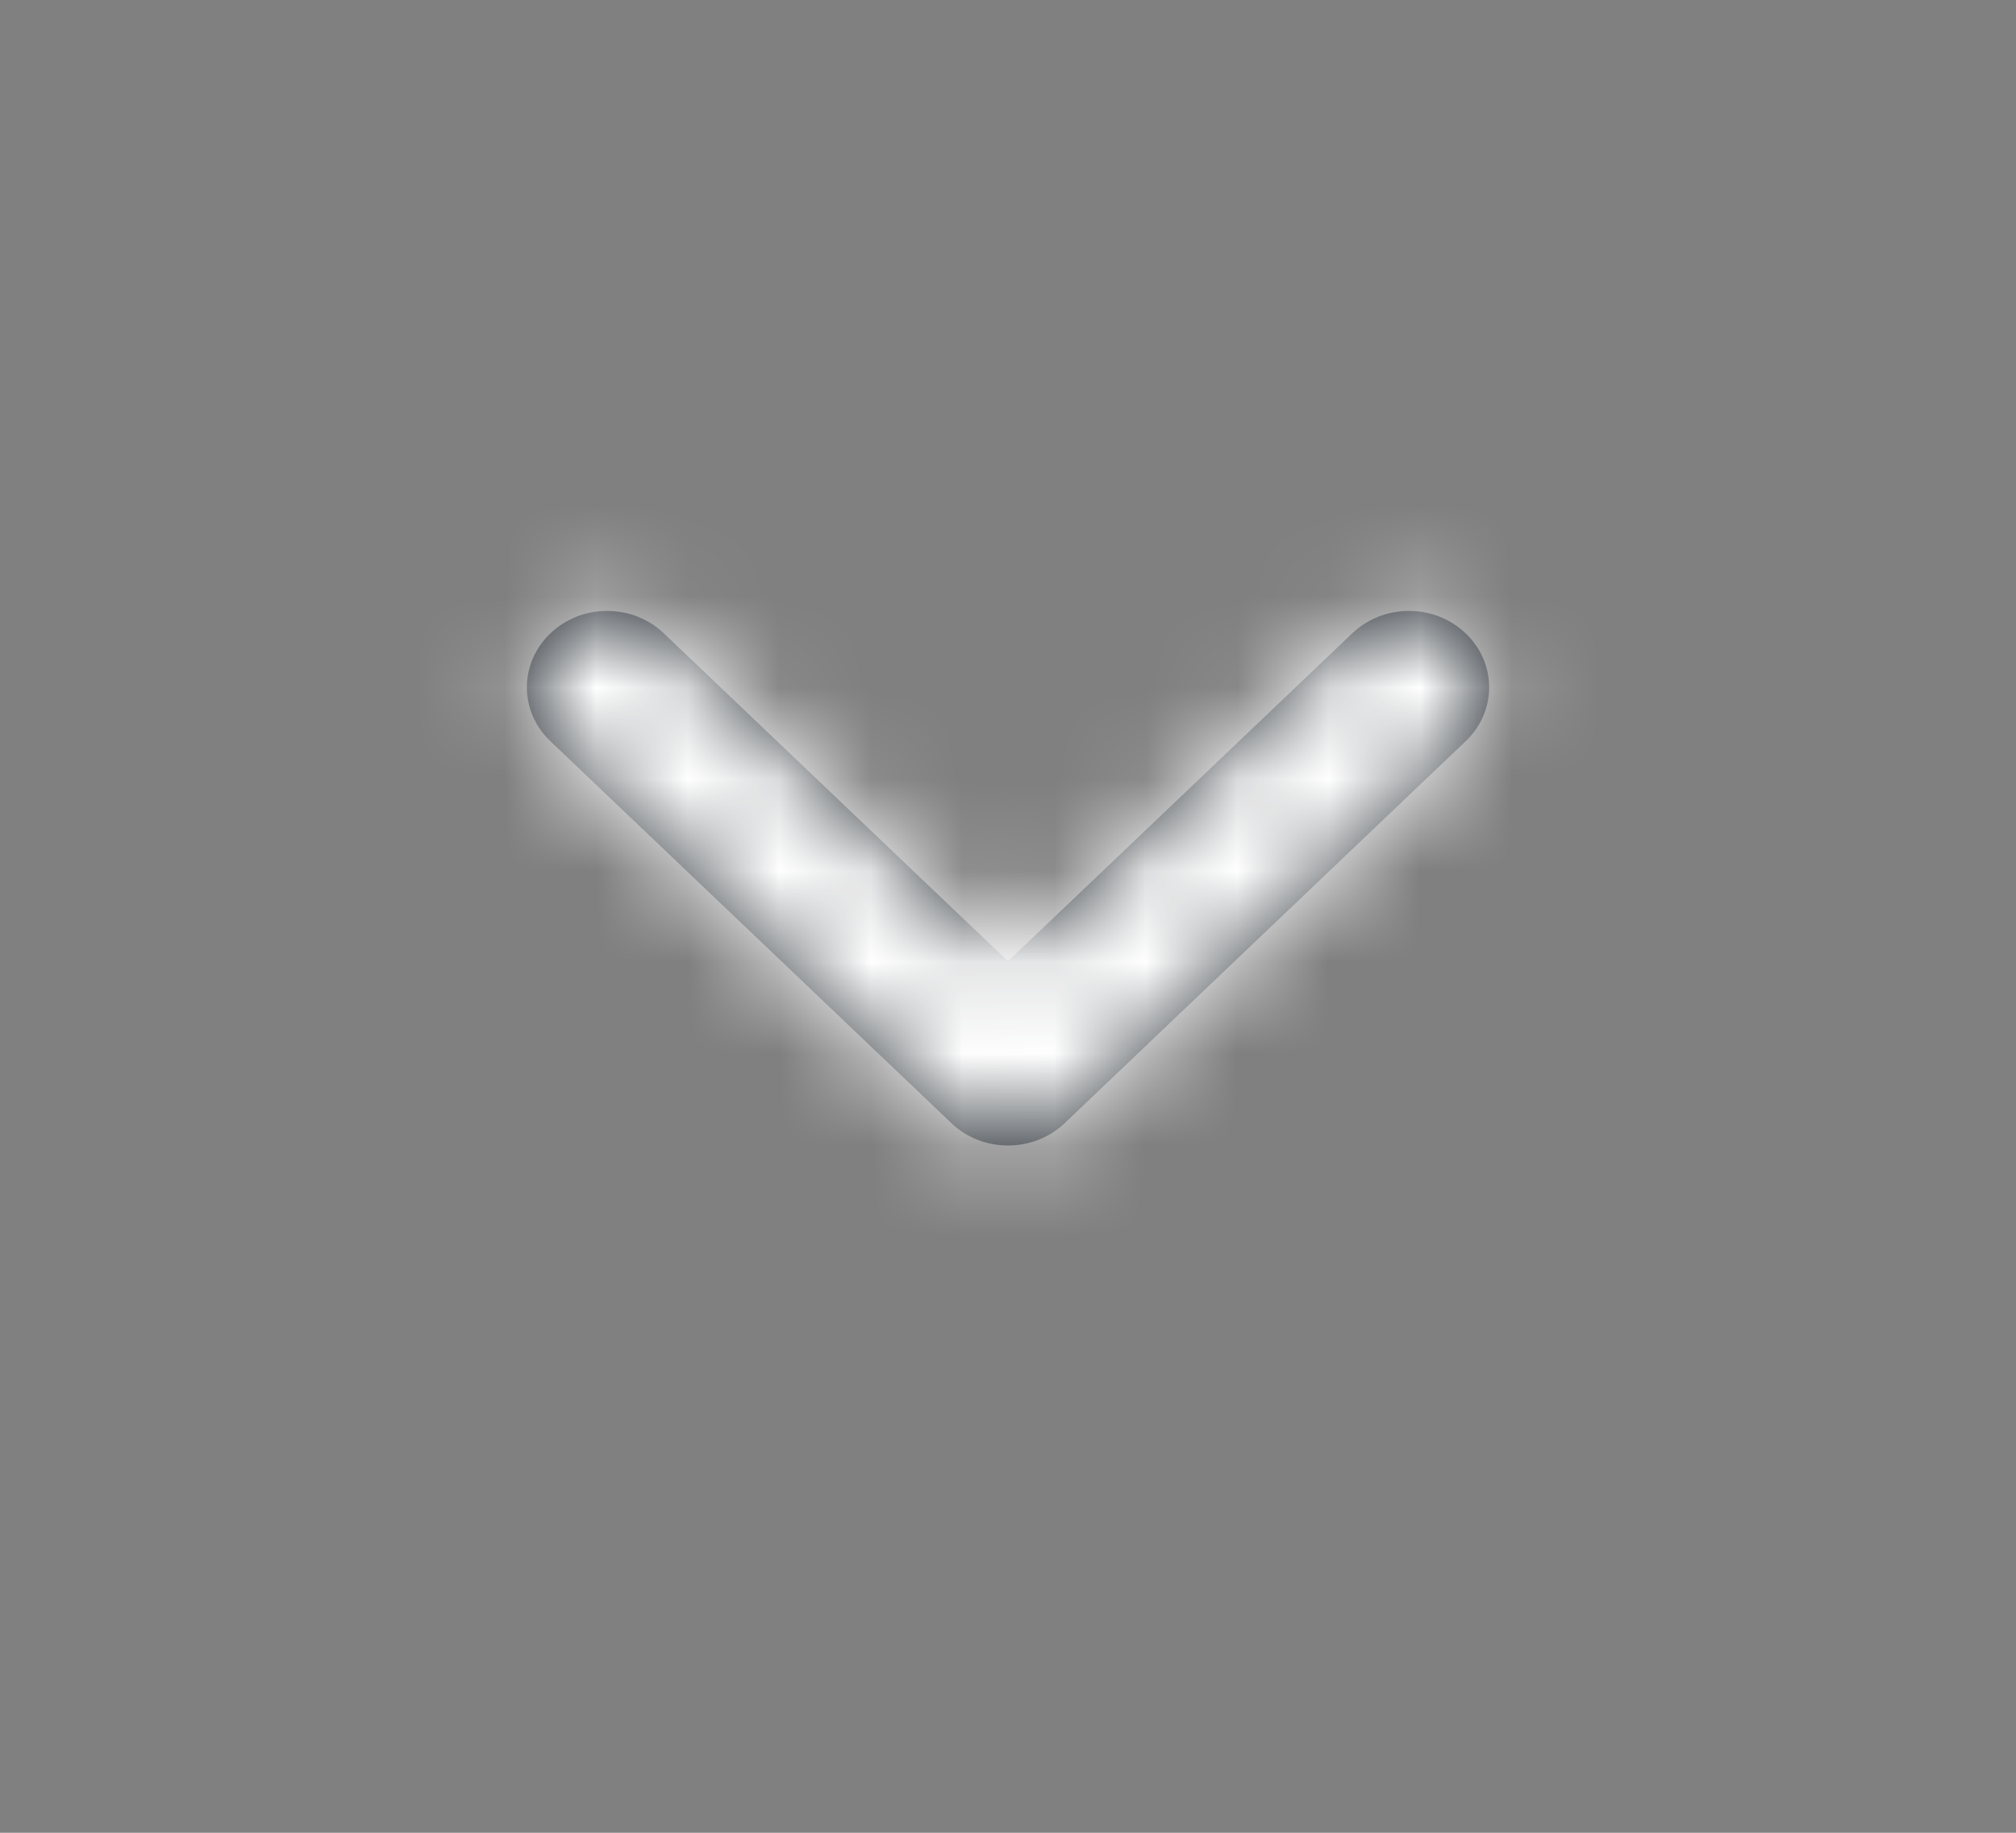 <svg width="22" height="20" viewBox="0 0 22 20" fill="none" xmlns="http://www.w3.org/2000/svg">
<rect x="0" y="0" width="22" height="20" fill="#808080" stroke="none"/>
<path fill-rule="evenodd" clip-rule="evenodd" d="M11 12.5C10.776 12.5 10.552 12.419 10.382 12.256L6.007 8.089C5.664 7.764 5.664 7.237 6.007 6.911C6.349 6.585 6.902 6.585 7.244 6.911L11 10.489L14.757 6.911C15.099 6.585 15.652 6.585 15.994 6.911C16.336 7.237 16.336 7.764 15.994 8.089L11.619 12.256C11.448 12.419 11.224 12.5 11 12.5Z" fill="#31373D"/>
<mask id="mask0_9644_5920" style="mask-type:luminance" maskUnits="userSpaceOnUse" x="5" y="6" width="12" height="7">
<path fill-rule="evenodd" clip-rule="evenodd" d="M11 12.5C10.776 12.5 10.552 12.419 10.382 12.256L6.007 8.089C5.664 7.764 5.664 7.237 6.007 6.911C6.349 6.585 6.902 6.585 7.244 6.911L11 10.489L14.757 6.911C15.099 6.585 15.652 6.585 15.994 6.911C16.336 7.237 16.336 7.764 15.994 8.089L11.619 12.256C11.448 12.419 11.224 12.5 11 12.5Z" fill="white"/>
</mask>
<g mask="url(#mask0_9644_5920)">
<rect x="2.25" y="1.667" width="17.5" height="16.667" fill="white"/>
</g>
</svg>
